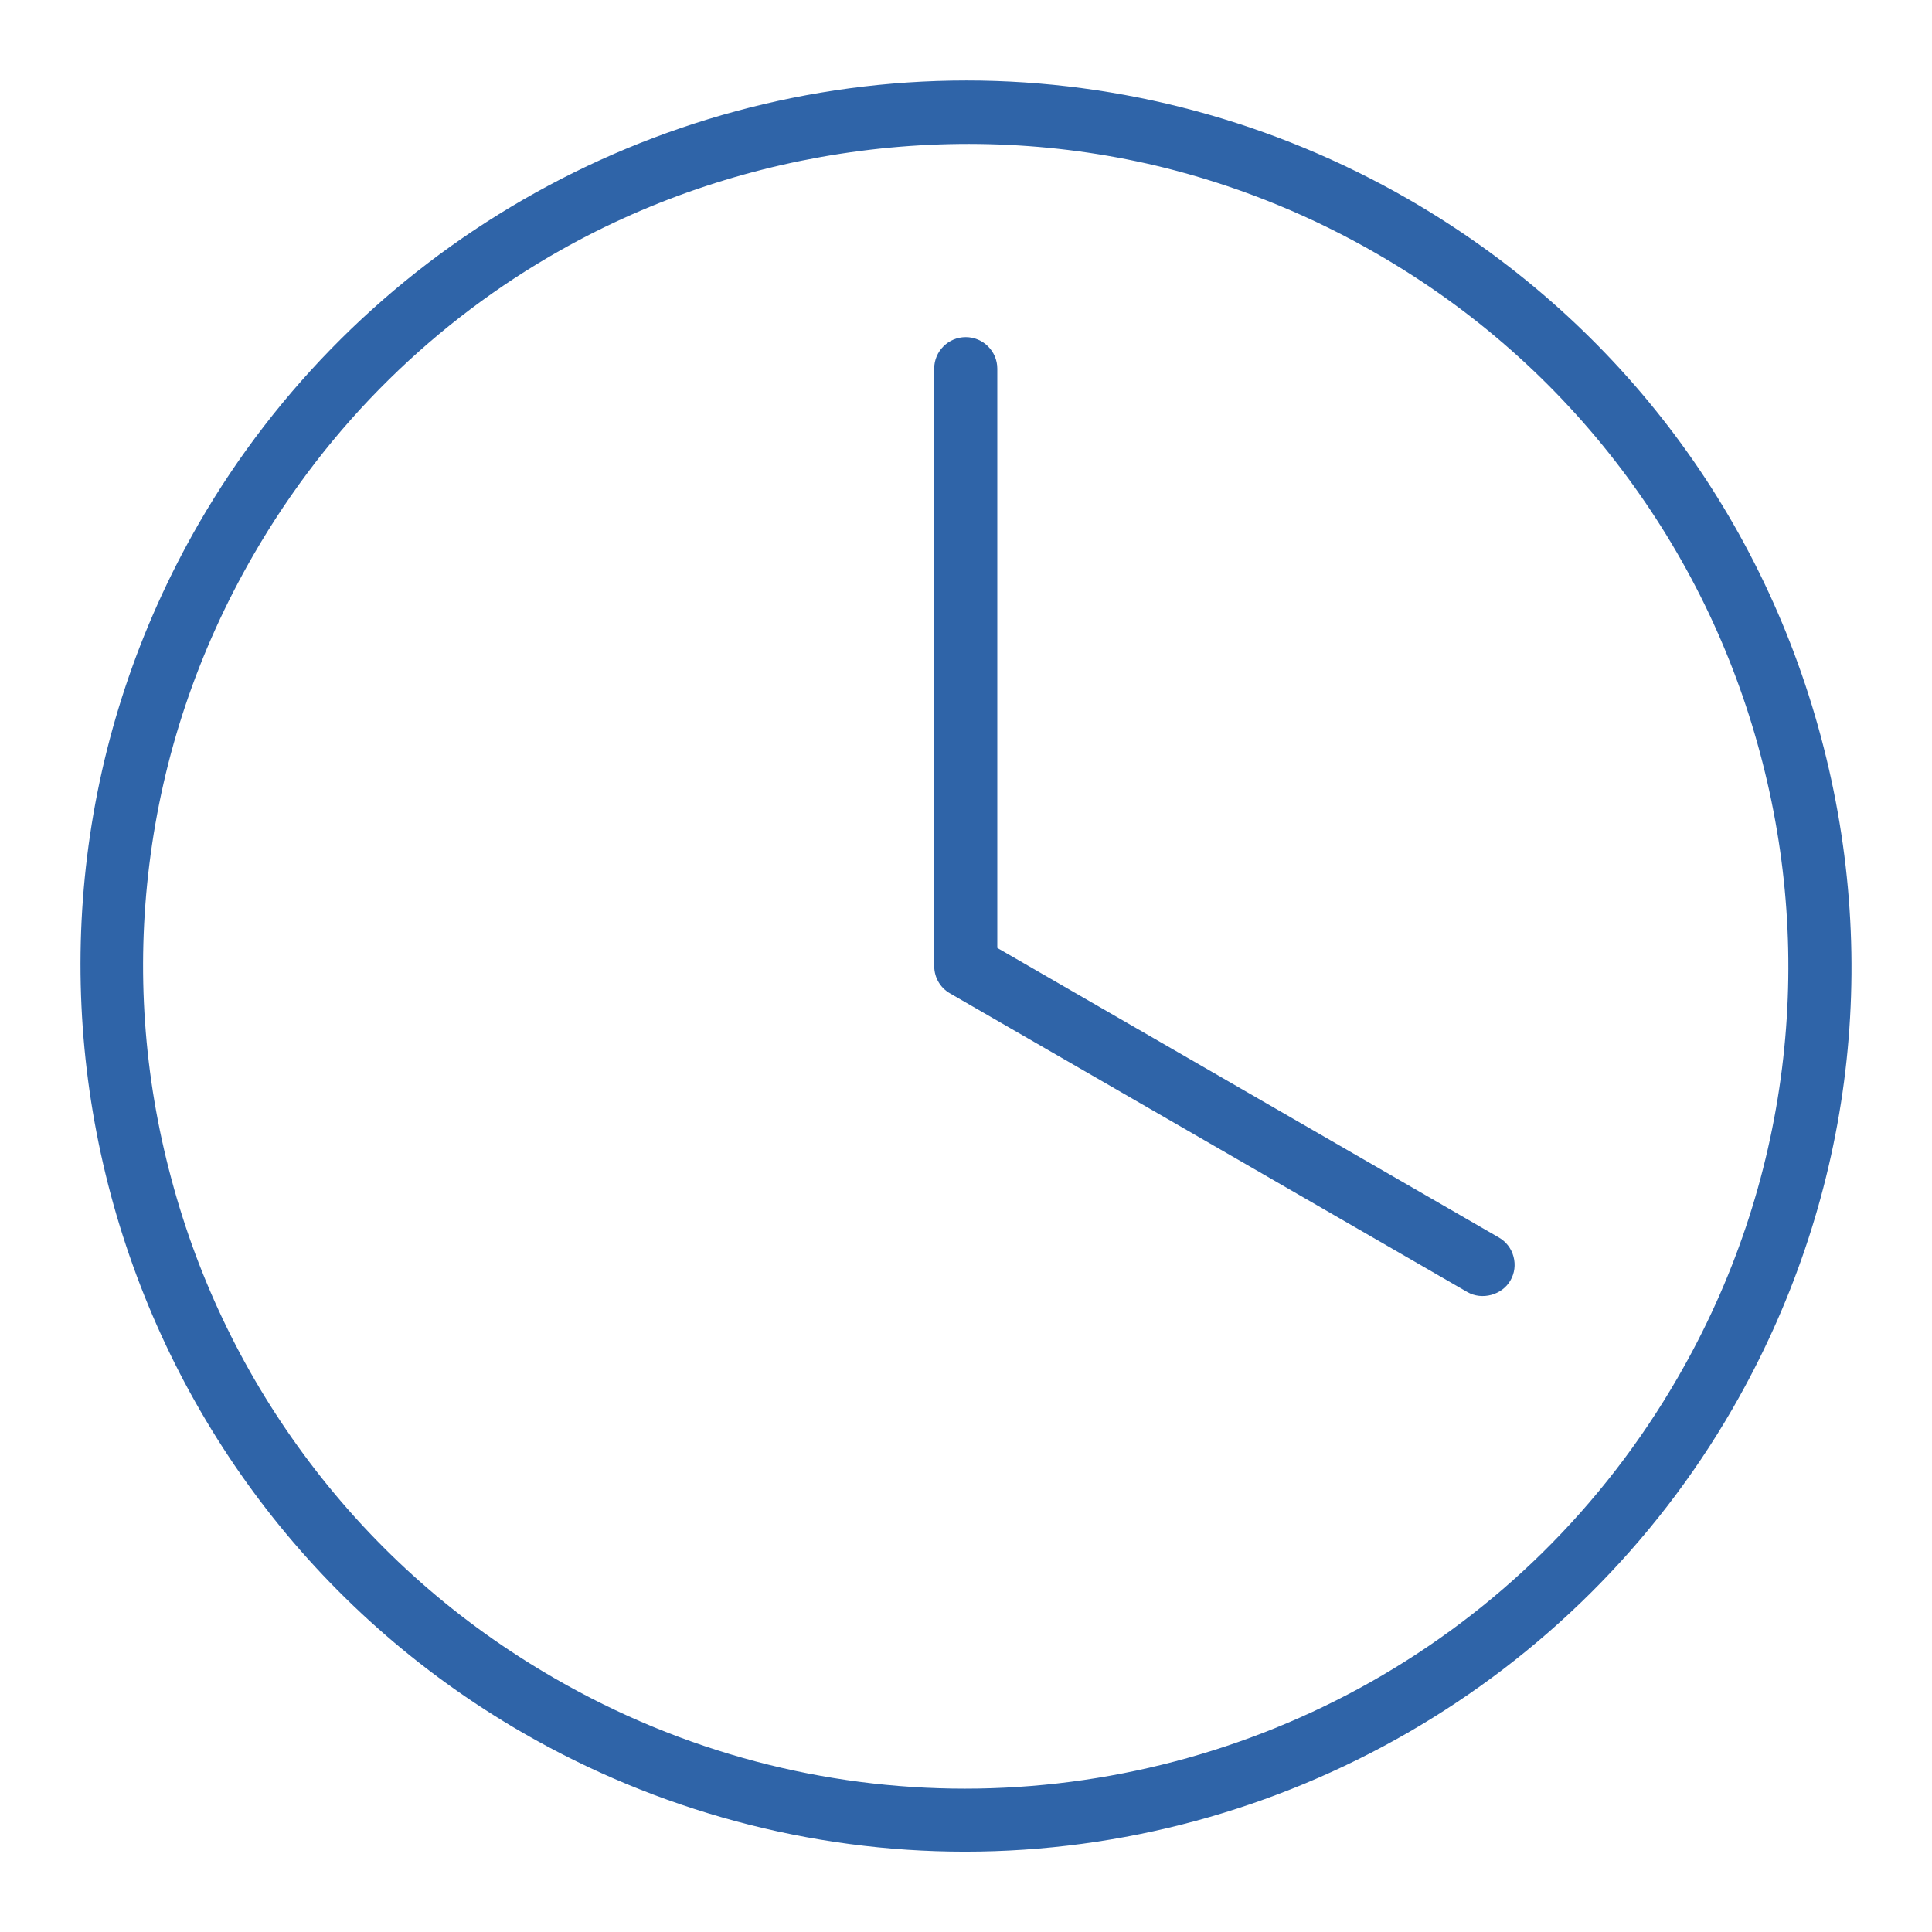 <svg width="56" height="56" viewBox="0 0 56 56" fill="none" xmlns="http://www.w3.org/2000/svg">
    <g id="Atoms / icons / System / Time">
        <path id="noun-time-1953631 1" fill-rule="evenodd" clipRule="evenodd"
            d="M40.824 5.775C46.76 9.203 51.008 14.737 52.781 21.359C54.555 27.98 53.646 34.896 50.218 40.834C45.645 48.752 37.119 53.671 27.968 53.671C23.49 53.671 19.061 52.481 15.158 50.228C2.905 43.151 -1.308 27.424 5.766 15.168C10.337 7.253 18.863 2.333 28.016 2.333C32.494 2.333 36.921 3.526 40.824 5.775ZM48.636 39.92C50.246 37.133 51.261 34.112 51.655 30.949C52.034 27.89 51.819 24.822 51.017 21.831C50.217 18.842 48.869 16.079 47.01 13.617C45.089 11.074 42.701 8.967 39.911 7.356C38.075 6.294 36.108 5.482 34.07 4.943C28.124 3.374 21.607 4.226 16.245 7.254C14.431 8.277 12.761 9.537 11.282 10.992C9.755 12.492 8.431 14.206 7.347 16.083C5.736 18.873 4.721 21.89 4.329 25.054C3.95 28.109 4.163 31.18 4.967 34.17C5.766 37.161 7.115 39.925 8.974 42.386C10.897 44.932 13.286 47.038 16.073 48.645C17.917 49.711 19.883 50.522 21.912 51.058C23.885 51.58 25.92 51.845 27.968 51.845C32.082 51.845 36.152 50.775 39.738 48.749C41.546 47.727 43.217 46.471 44.702 45.011C46.228 43.51 47.552 41.799 48.636 39.92ZM28.907 27.476L43.446 35.87C43.657 35.992 43.808 36.188 43.87 36.425C43.933 36.66 43.902 36.906 43.779 37.117C43.538 37.537 42.957 37.696 42.532 37.451L27.536 28.793C27.23 28.618 27.056 28.287 27.081 27.933L27.078 10.684C27.078 10.182 27.489 9.772 27.992 9.772C28.496 9.772 28.907 10.182 28.907 10.684V27.476Z"
            fill="#2F64A8" />
    </g>
</svg>